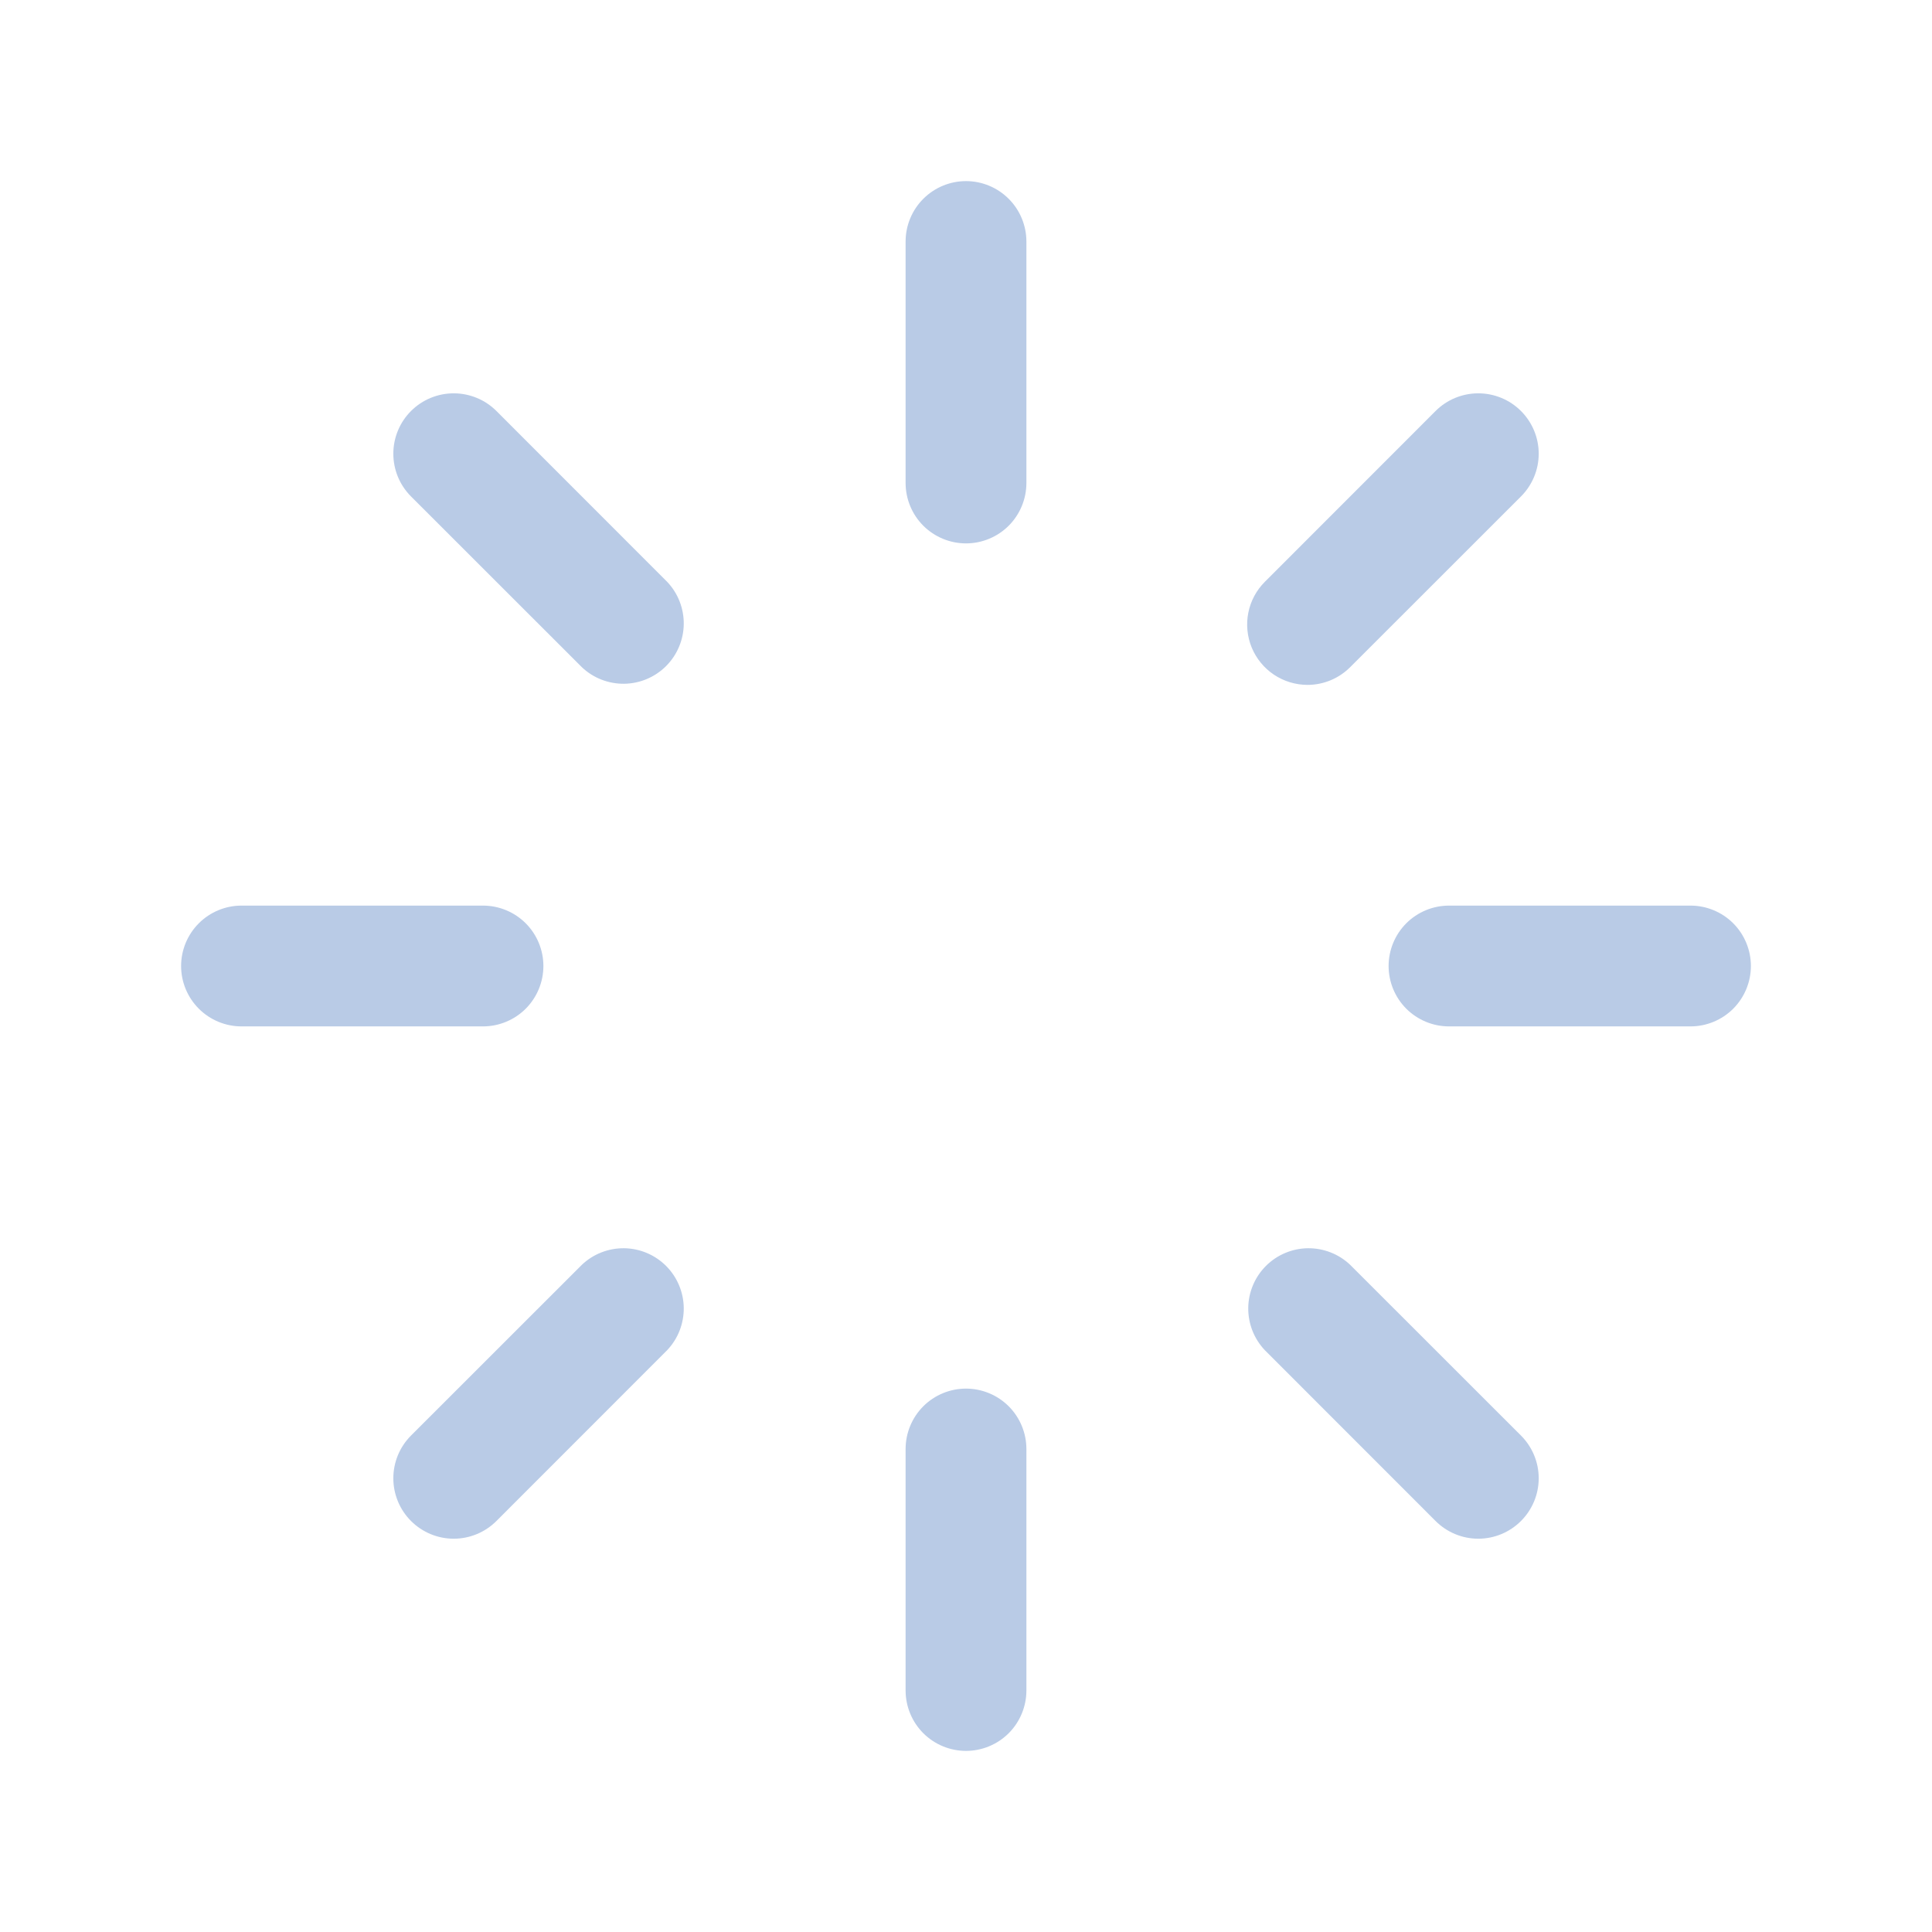 <svg width="46" height="46" viewBox="0 0 46 46" fill="none" xmlns="http://www.w3.org/2000/svg">
<path d="M24.438 5.75V11.5C24.438 11.881 24.286 12.247 24.017 12.517C23.747 12.786 23.381 12.938 23 12.938C22.619 12.938 22.253 12.786 21.983 12.517C21.714 12.247 21.562 11.881 21.562 11.5V5.75C21.562 5.369 21.714 5.003 21.983 4.734C22.253 4.464 22.619 4.312 23 4.312C23.381 4.312 23.747 4.464 24.017 4.734C24.286 5.003 24.438 5.369 24.438 5.75ZM31.131 16.307C31.32 16.307 31.507 16.269 31.681 16.197C31.856 16.124 32.014 16.018 32.148 15.884L36.214 11.82C36.484 11.55 36.636 11.184 36.636 10.803C36.636 10.421 36.484 10.056 36.214 9.786C35.944 9.516 35.579 9.365 35.197 9.365C34.816 9.365 34.45 9.516 34.18 9.786L30.116 13.852C29.915 14.053 29.777 14.309 29.722 14.588C29.666 14.867 29.695 15.156 29.803 15.419C29.912 15.681 30.096 15.906 30.332 16.064C30.569 16.222 30.846 16.306 31.131 16.307ZM40.25 21.562H34.5C34.119 21.562 33.753 21.714 33.483 21.983C33.214 22.253 33.062 22.619 33.062 23C33.062 23.381 33.214 23.747 33.483 24.017C33.753 24.286 34.119 24.438 34.5 24.438H40.25C40.631 24.438 40.997 24.286 41.267 24.017C41.536 23.747 41.688 23.381 41.688 23C41.688 22.619 41.536 22.253 41.267 21.983C40.997 21.714 40.631 21.562 40.25 21.562ZM32.148 30.116C31.876 29.857 31.514 29.716 31.139 29.72C30.765 29.725 30.406 29.876 30.141 30.141C29.876 30.406 29.725 30.765 29.72 31.139C29.716 31.514 29.857 31.876 30.116 32.148L34.18 36.214C34.45 36.484 34.816 36.636 35.197 36.636C35.579 36.636 35.944 36.484 36.214 36.214C36.484 35.944 36.636 35.579 36.636 35.197C36.636 34.816 36.484 34.45 36.214 34.18L32.148 30.116ZM23 33.062C22.619 33.062 22.253 33.214 21.983 33.483C21.714 33.753 21.562 34.119 21.562 34.5V40.25C21.562 40.631 21.714 40.997 21.983 41.267C22.253 41.536 22.619 41.688 23 41.688C23.381 41.688 23.747 41.536 24.017 41.267C24.286 40.997 24.438 40.631 24.438 40.25V34.5C24.438 34.119 24.286 33.753 24.017 33.483C23.747 33.214 23.381 33.062 23 33.062ZM13.852 30.116L9.786 34.18C9.516 34.45 9.365 34.816 9.365 35.197C9.365 35.579 9.516 35.944 9.786 36.214C10.056 36.484 10.421 36.636 10.803 36.636C11.184 36.636 11.55 36.484 11.82 36.214L15.884 32.148C16.143 31.876 16.284 31.514 16.28 31.139C16.275 30.765 16.124 30.406 15.859 30.141C15.594 29.876 15.236 29.725 14.861 29.72C14.486 29.716 14.124 29.857 13.852 30.116ZM12.938 23C12.938 22.619 12.786 22.253 12.517 21.983C12.247 21.714 11.881 21.562 11.5 21.562H5.75C5.369 21.562 5.003 21.714 4.734 21.983C4.464 22.253 4.312 22.619 4.312 23C4.312 23.381 4.464 23.747 4.734 24.017C5.003 24.286 5.369 24.438 5.75 24.438H11.5C11.881 24.438 12.247 24.286 12.517 24.017C12.786 23.747 12.938 23.381 12.938 23ZM11.82 9.786C11.55 9.516 11.184 9.365 10.803 9.365C10.421 9.365 10.056 9.516 9.786 9.786C9.516 10.056 9.365 10.421 9.365 10.803C9.365 11.184 9.516 11.55 9.786 11.82L13.852 15.884C14.124 16.143 14.486 16.284 14.861 16.28C15.236 16.275 15.594 16.124 15.859 15.859C16.124 15.594 16.275 15.236 16.28 14.861C16.284 14.486 16.143 14.124 15.884 13.852L11.82 9.786Z" fill="#B9CBE6"/>
</svg>
